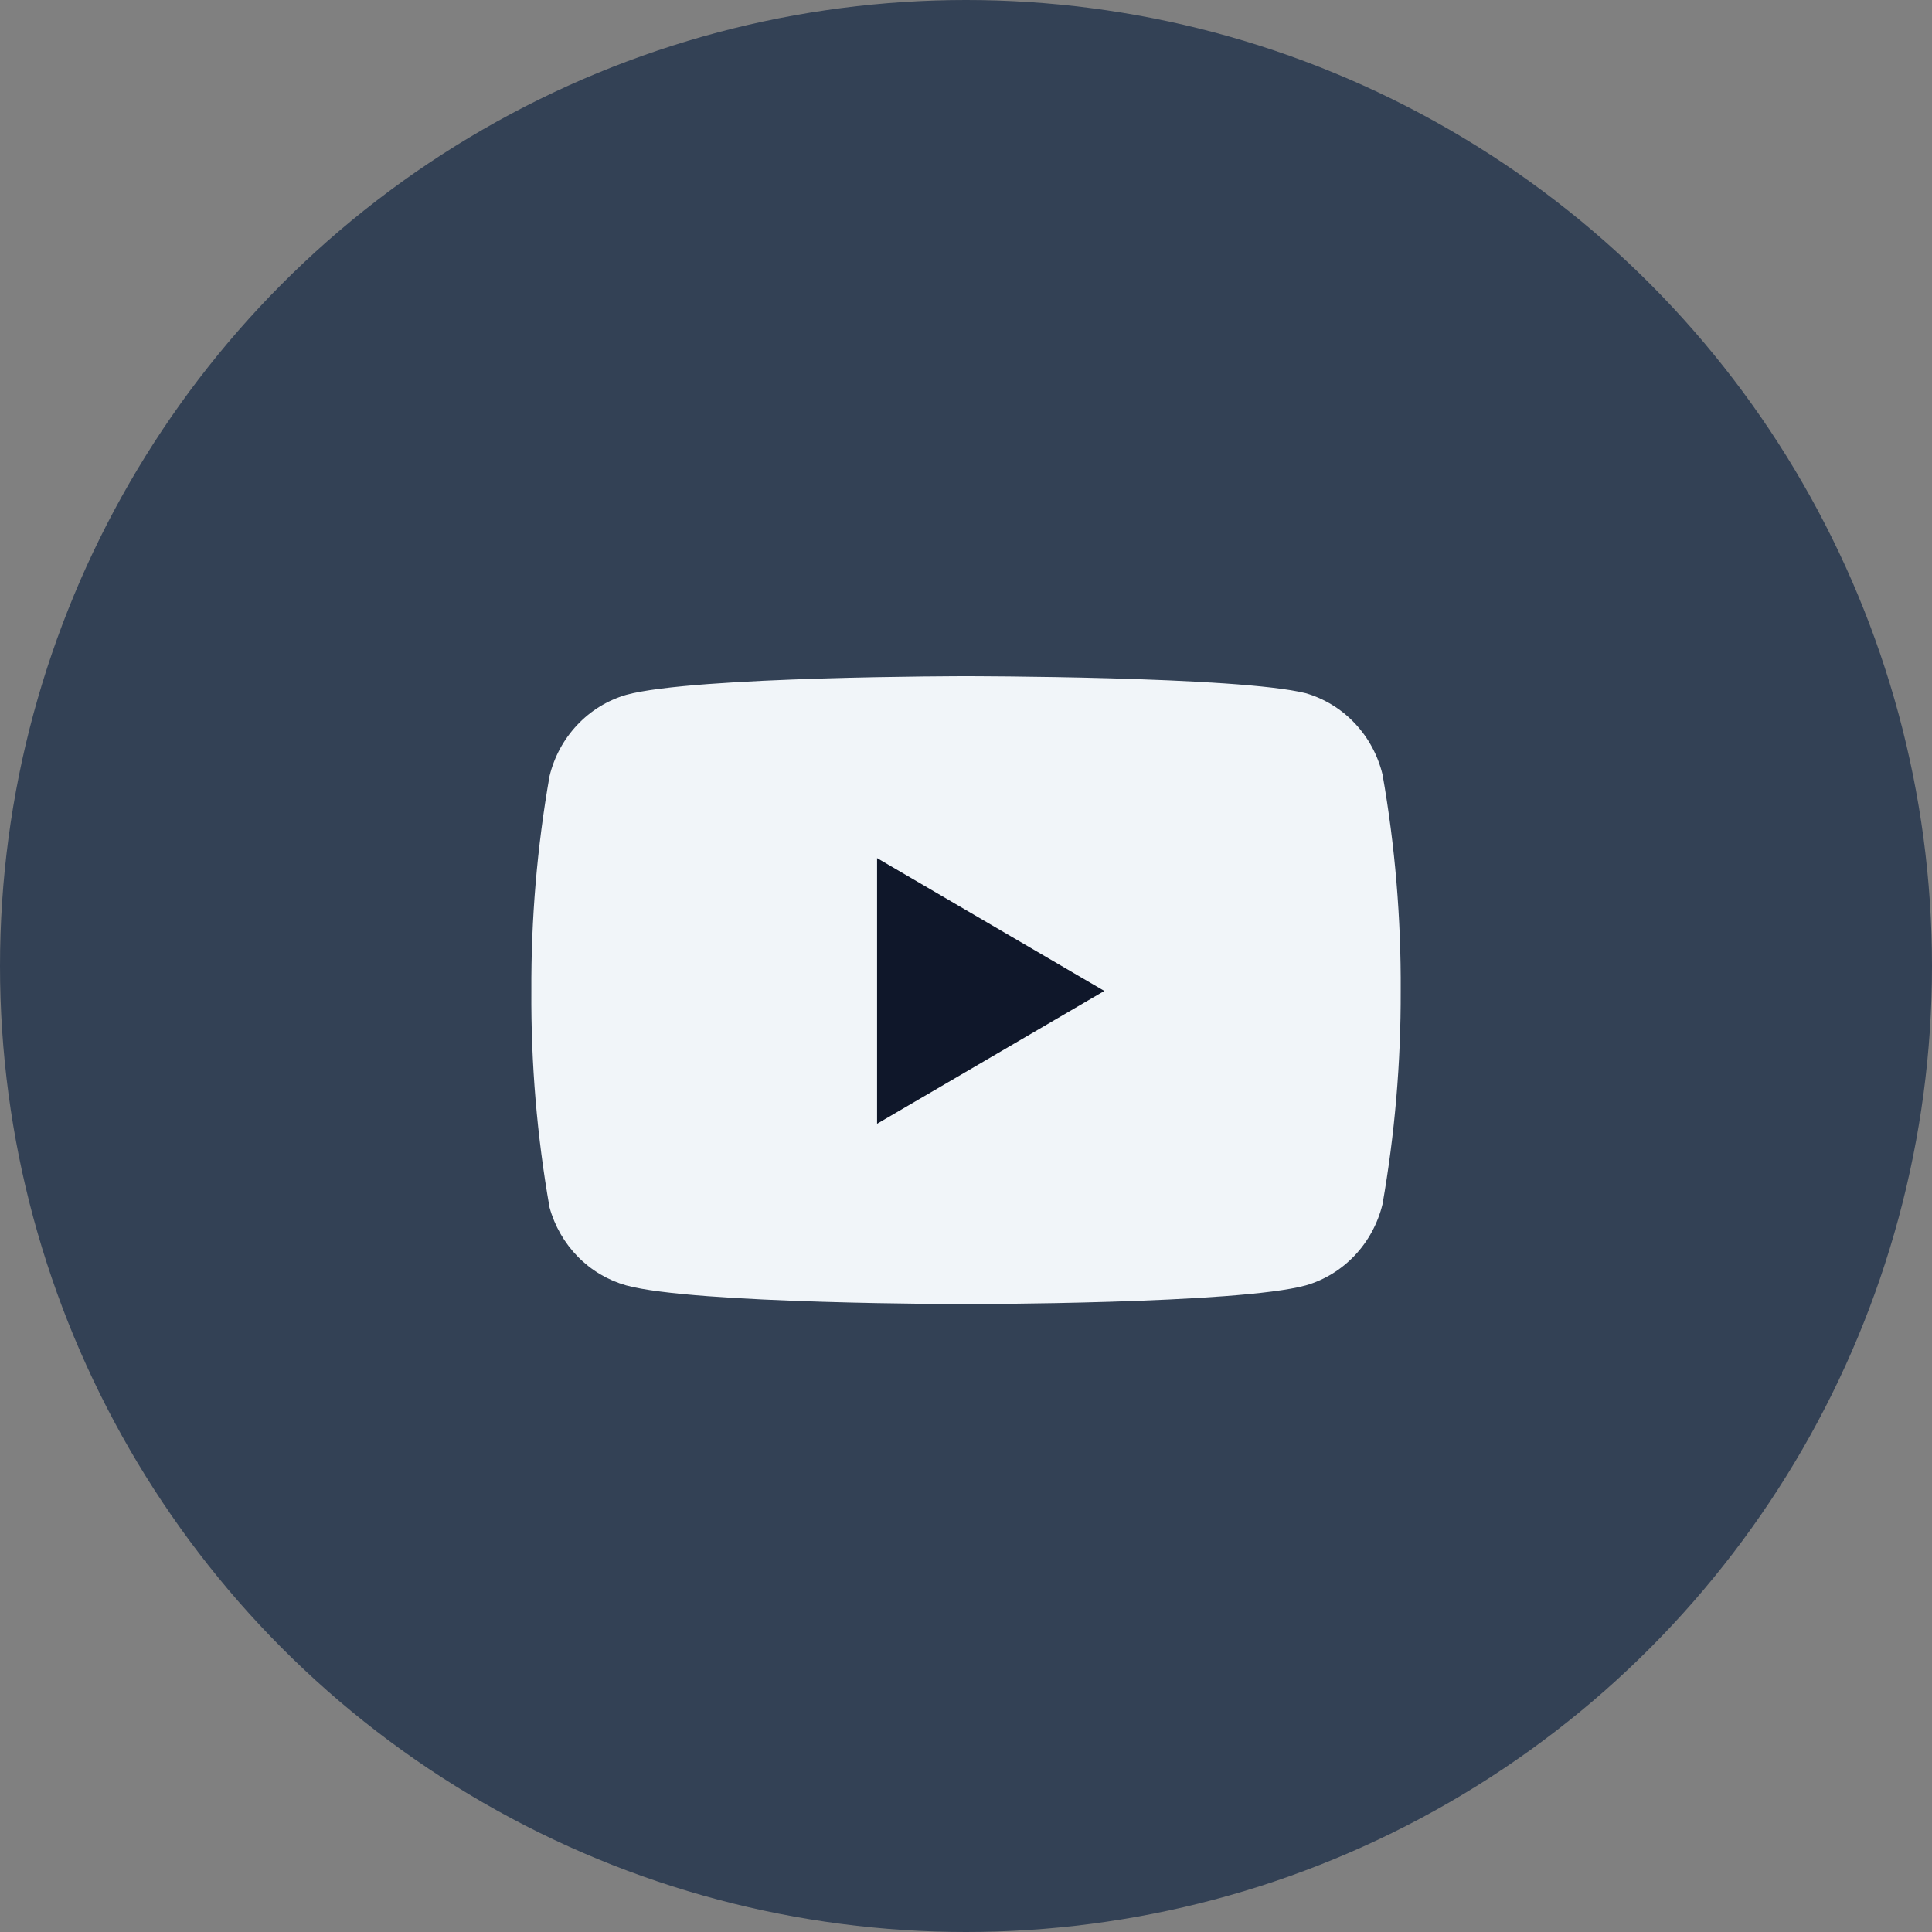 <svg width="32" height="32" viewBox="0 0 32 32" fill="none" xmlns="http://www.w3.org/2000/svg">
<rect x="0" y="0" width="32" height="32" fill="#808080" stroke="none"/>
<circle cx="16" cy="16" r="16" fill="#334155"/>
<path d="M22.899 12.828C22.821 12.508 22.663 12.216 22.44 11.98C22.217 11.743 21.937 11.572 21.629 11.482C20.503 11.2 16 11.2 16 11.2C16 11.2 11.497 11.2 10.371 11.509C10.063 11.599 9.784 11.77 9.561 12.007C9.338 12.243 9.179 12.535 9.102 12.855C8.896 14.029 8.795 15.22 8.801 16.413C8.793 17.615 8.894 18.816 9.102 19.999C9.187 20.308 9.349 20.589 9.572 20.816C9.794 21.042 10.07 21.205 10.371 21.29C11.497 21.6 16 21.6 16 21.6C16 21.6 20.503 21.6 21.629 21.29C21.937 21.201 22.217 21.029 22.44 20.793C22.663 20.557 22.821 20.264 22.899 19.945C23.103 18.779 23.204 17.597 23.2 16.413C23.207 15.211 23.107 14.011 22.899 12.828Z" fill="#F1F5F9"/>
<path d="M14.527 18.613L18.291 16.413L14.527 14.213V18.613Z" fill="#0F172A"/>
</svg>
